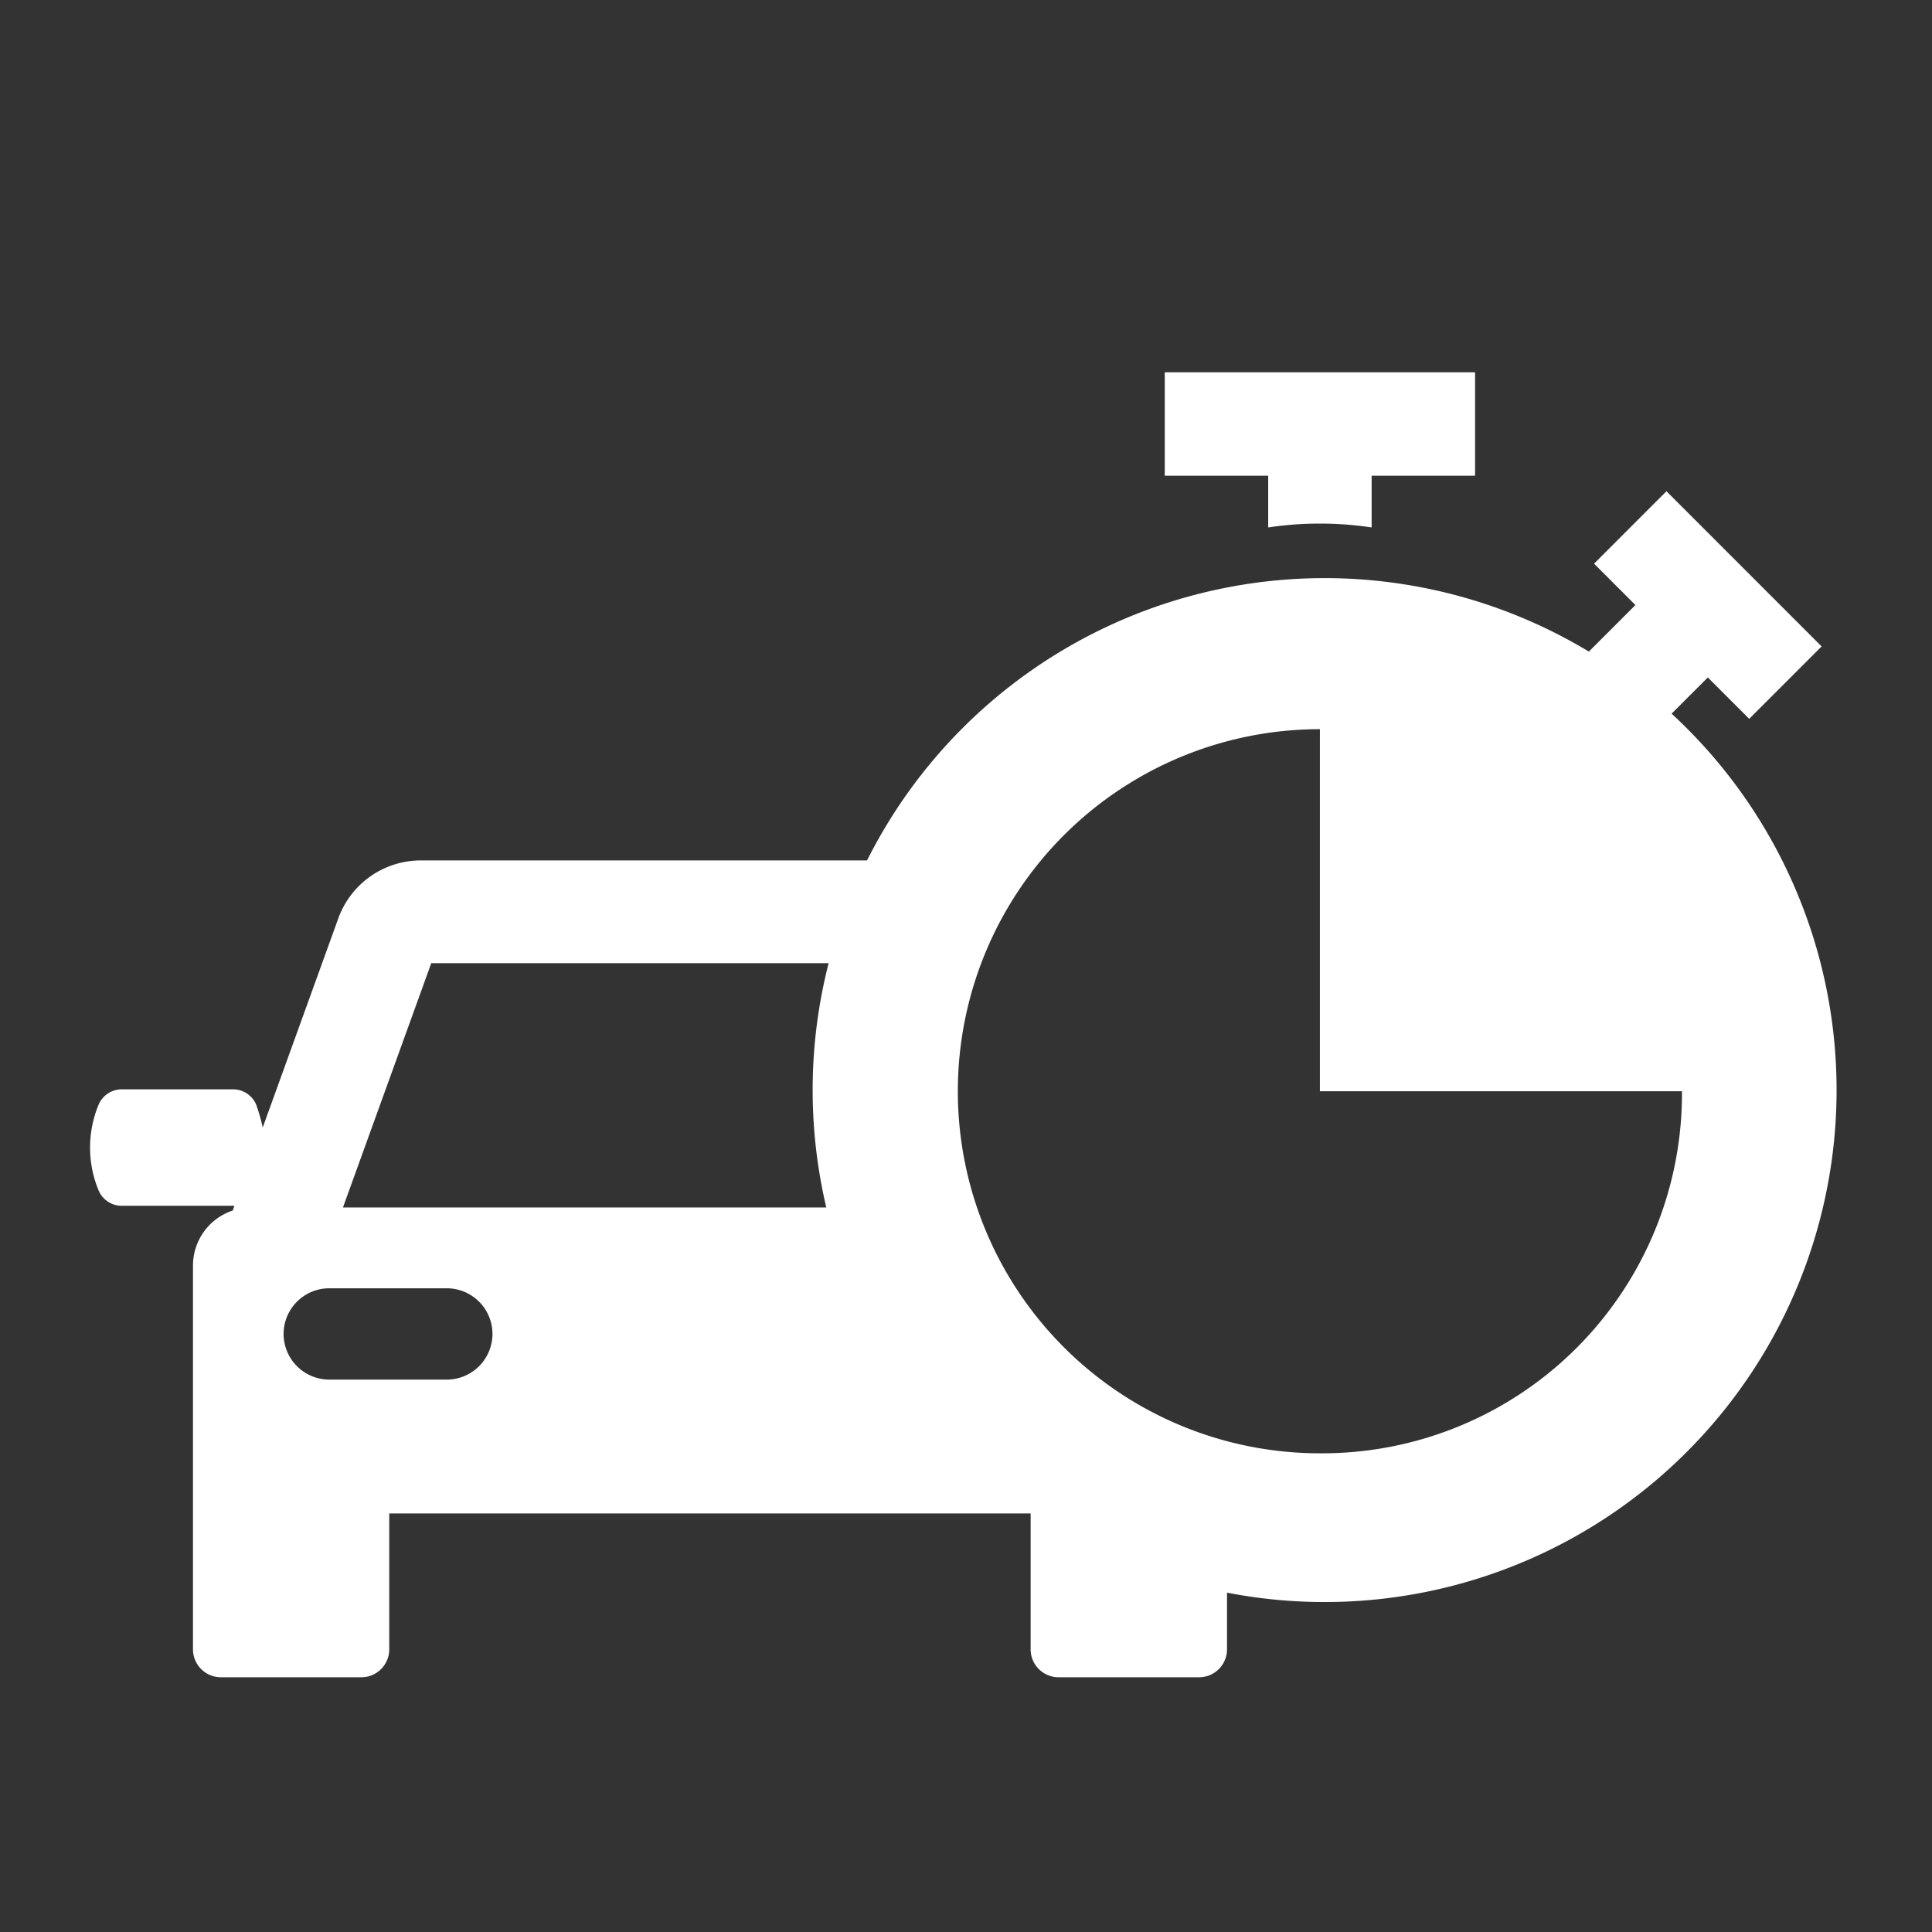 <?xml version="1.0" encoding="UTF-8"?> <svg xmlns="http://www.w3.org/2000/svg" width="118" height="118" viewBox="0 0 118 118"><rect x="0" y="0" width="118" height="118" fill="#333333" stroke="none"/><g id="picto-rapidite" transform="translate(-994 -250)"><g id="Groupe_235" data-name="Groupe 235" transform="translate(-371 -3)"><path id="Soustraction_1" data-name="Soustraction 1" d="M67.736-1530.558H59.154a1.707,1.707,0,0,1-1.706-1.706v-8.3H18.274v8.3a1.707,1.707,0,0,1-1.7,1.706H7.987a1.707,1.707,0,0,1-1.7-1.706V-1555.7a3.542,3.542,0,0,1,2.429-3.366l.1-.289H1.876a1.533,1.533,0,0,1-1.351-.931,6.831,6.831,0,0,1,0-5.249,1.533,1.533,0,0,1,1.35-.931H8.795a1.533,1.533,0,0,1,1.351.931,11.373,11.373,0,0,1,.4,1.4l4.622-12.788a5.358,5.358,0,0,1,5.024-3.525H55.536a5.306,5.306,0,0,1,1.552.232,26.092,26.092,0,0,0-4.512,6.043H20.84l-5.393,14.92h34.2a25.463,25.463,0,0,0,1.675,6.742,2.776,2.776,0,0,0-.177.98,2.807,2.807,0,0,0,1.987,2.672,26.156,26.156,0,0,0,6.88,7.592,26.482,26.482,0,0,0,9.43,4.462v4.539A1.707,1.707,0,0,1,67.736-1530.558ZM14.61-1554.316a2.792,2.792,0,0,0-2.789,2.788,2.792,2.792,0,0,0,2.789,2.789h7.179a2.792,2.792,0,0,0,2.789-2.789,2.792,2.792,0,0,0-2.789-2.788Z" transform="translate(1370.5 1886)" fill="#fff"></path><g id="stopwatch" transform="translate(1414 275.738)"><g id="Groupe_220" data-name="Groupe 220" transform="translate(22.139)"><g id="Groupe_219" data-name="Groupe 219" transform="translate(0)"><path id="Tracé_476" data-name="Tracé 476" d="M191.935,0V6.318h6.318V9.477a21.182,21.182,0,0,1,6.318,0V6.318h6.318V0Z" transform="translate(-191.935)" fill="#fff"></path></g></g><g id="Groupe_222" data-name="Groupe 222" transform="translate(0 7.266)"><g id="Groupe_221" data-name="Groupe 221" transform="translate(0)"><path id="Tracé_477" data-name="Tracé 477" d="M95.529,62.651,97.74,60.44l2.527,2.527,4.423-4.423-9.477-9.477L90.791,53.49l2.527,2.527L90.475,58.86a31.269,31.269,0,1,0,5.054,3.791ZM74.047,107.826a22.113,22.113,0,0,1,0-44.227V85.712H96.161A21.977,21.977,0,0,1,74.047,107.826Z" transform="translate(-42.432 -49.067)" fill="#fff"></path></g></g></g></g><rect id="Rectangle_785" data-name="Rectangle 785" width="118" height="118" transform="translate(994 250)" fill="none"></rect></g></svg> 